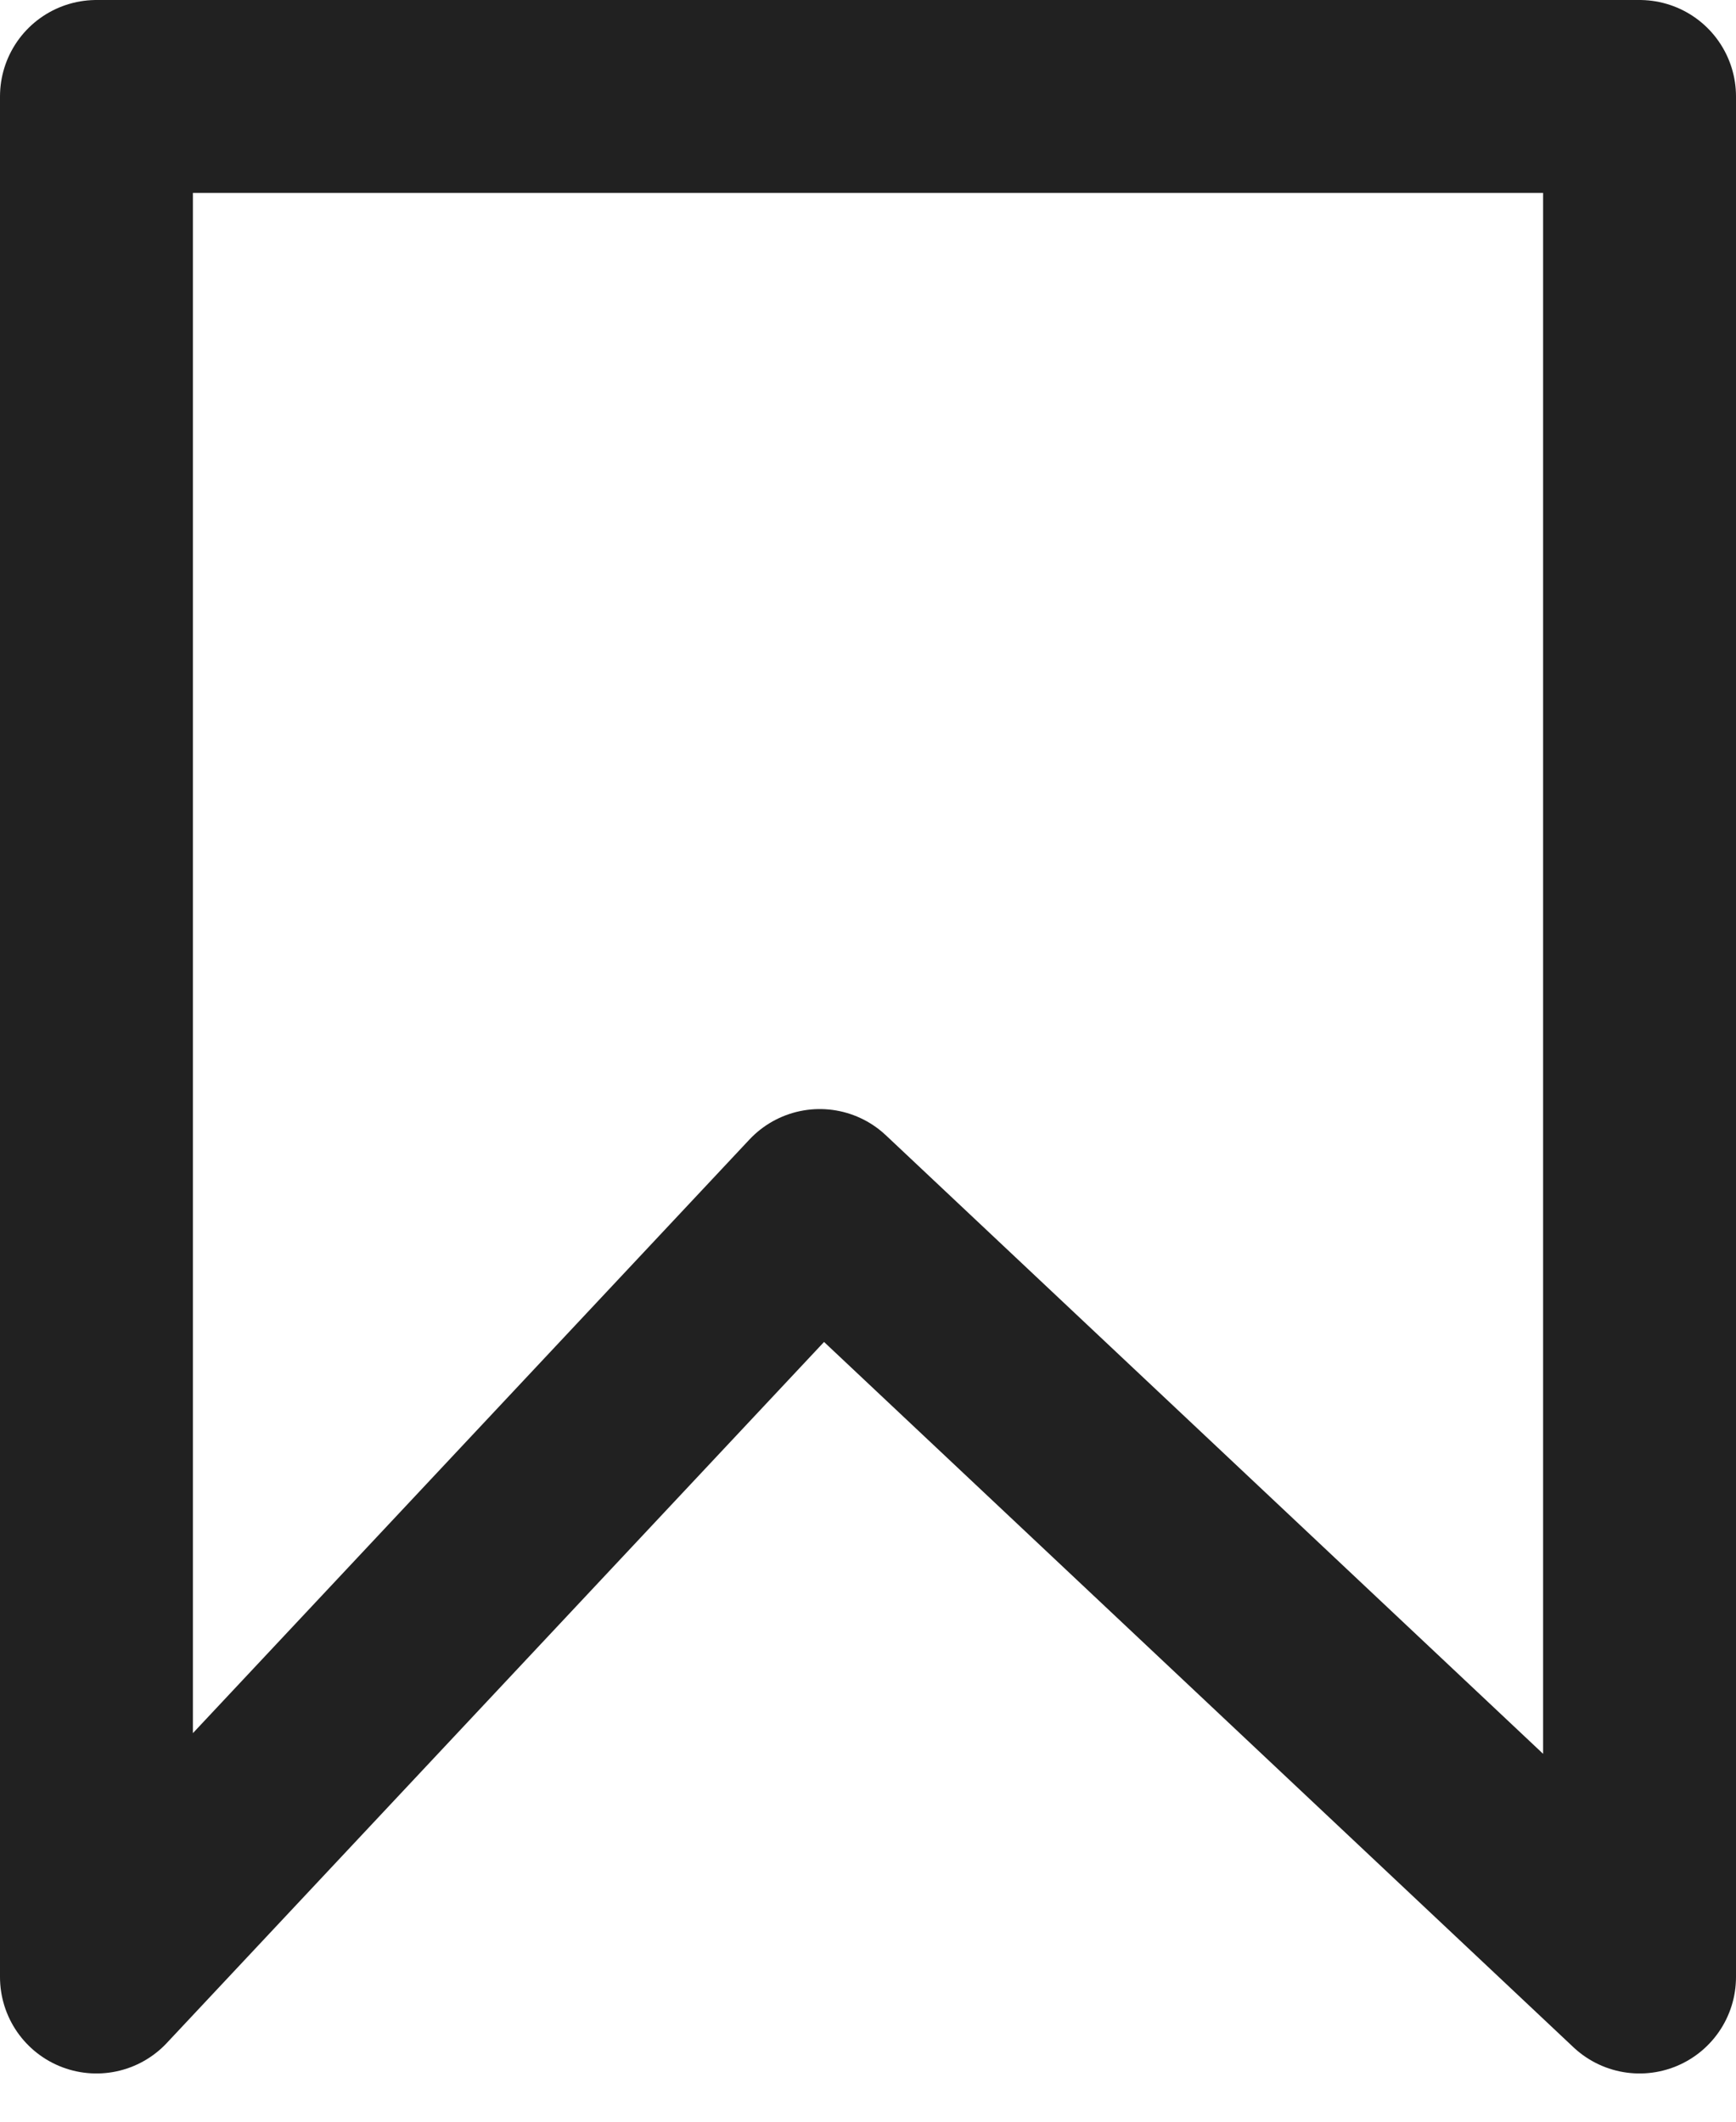<?xml version="1.0" encoding="UTF-8"?> <svg xmlns="http://www.w3.org/2000/svg" width="18" height="22" viewBox="0 0 18 22" fill="none"> <path d="M17 1H1V20.5L8.5 12.5L17 20.5V1Z" stroke="#212121" stroke-width="2" stroke-linejoin="round"></path> </svg> 